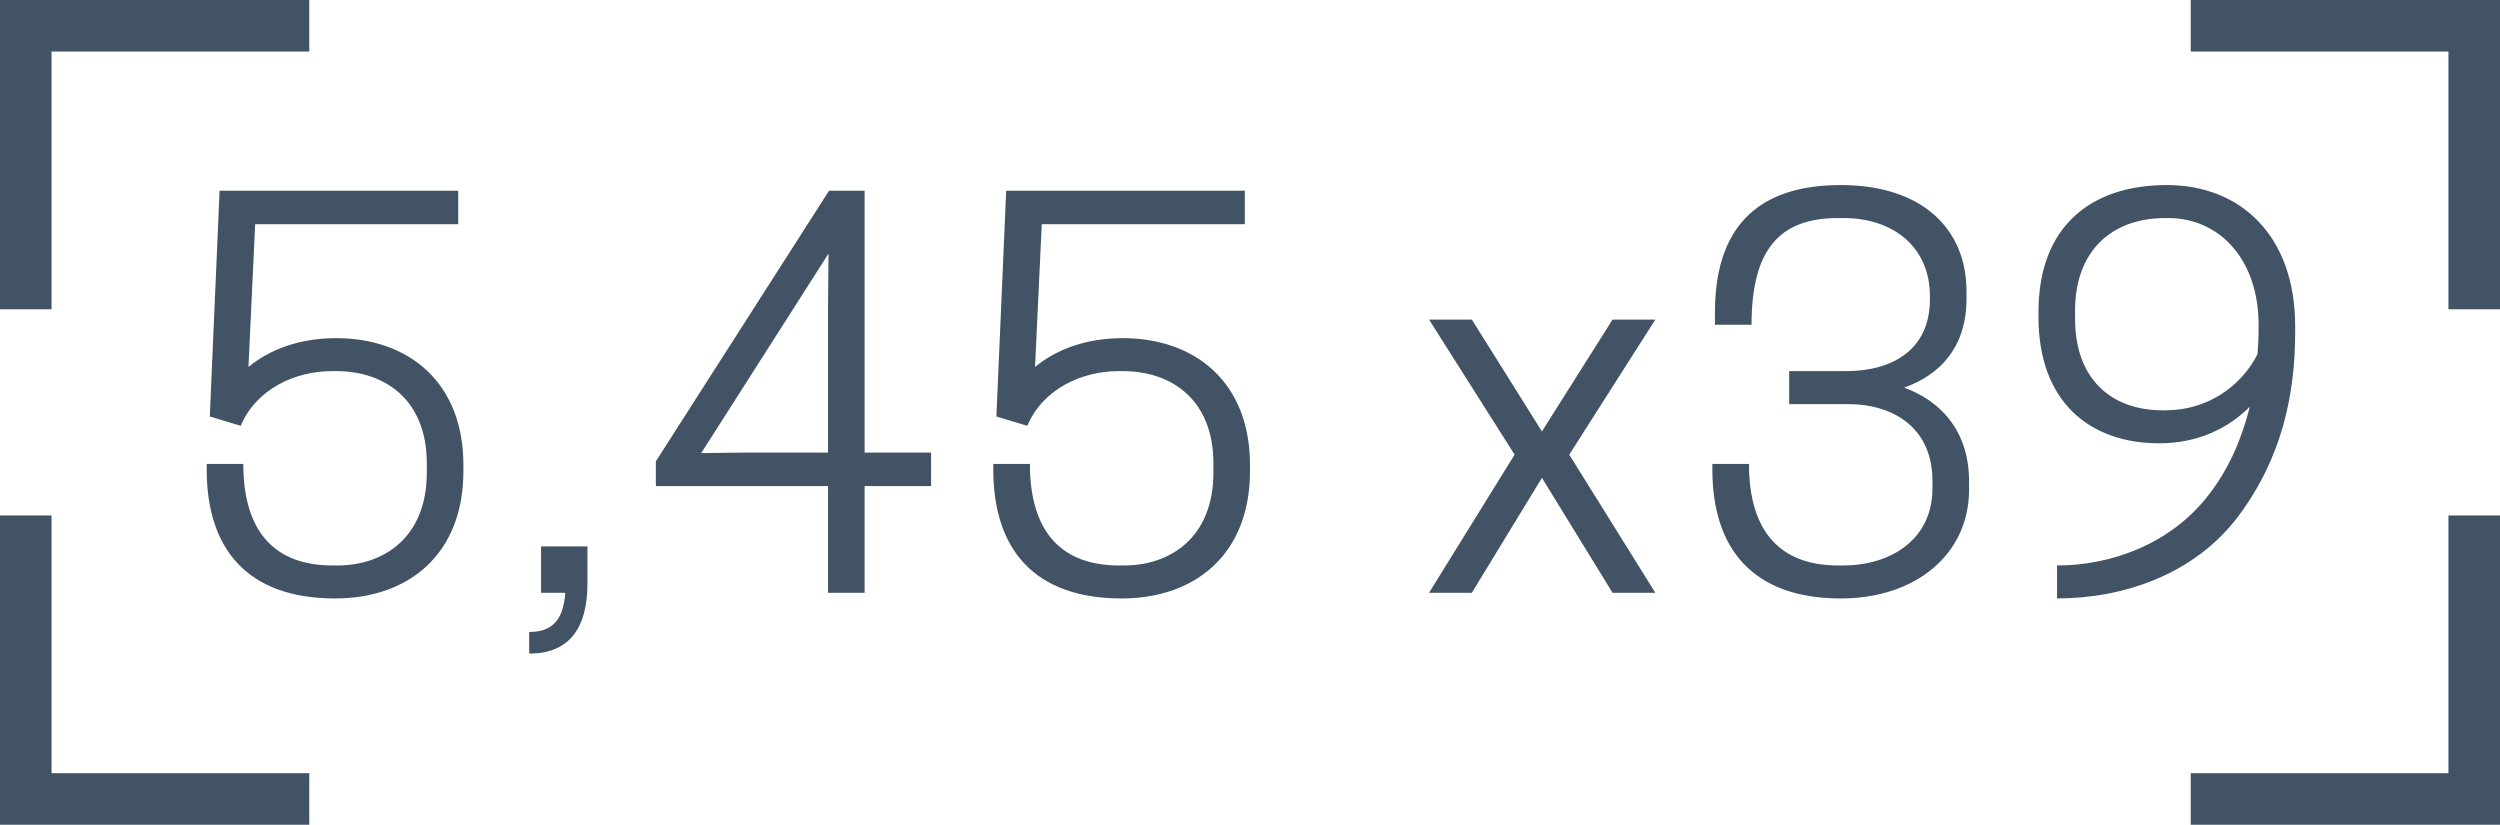 <svg xmlns="http://www.w3.org/2000/svg" xmlns:xlink="http://www.w3.org/1999/xlink" width="97px" height="32px" viewBox="0 0 97 32"><title>calibre copy 10</title><desc>Created with Sketch.</desc><g id="BLINDAJE" stroke="none" stroke-width="1" fill="none" fill-rule="evenodd"><g id="calibre-copy-10" transform="translate(1, 1)"><g id="Group" stroke="#415364" stroke-width="2"><polyline id="Path-2" points="11 0 0 0 0 11"></polyline><polyline id="Path-2-Copy-2" transform="translate(5.5, 24.5) scale(1, -1) translate(-5.5, -24.5) " points="11 19 0 19 0 30"></polyline><polyline id="Path-2-Copy" transform="translate(89.5, 5.5) scale(-1, 1) translate(-89.5, -5.5) " points="95 0 84 0 84 11"></polyline><polyline id="Path-2-Copy-3" transform="translate(89.5, 24.5) scale(-1, -1) translate(-89.5, -24.5) " points="95 19 84 19 84 30"></polyline></g><path d="M12,22.22 C14.86,22.22 16.98,20.5 16.98,17.28 L16.98,17.04 C16.98,13.84 14.86,12.12 12.04,12.12 C10.66,12.12 9.48,12.54 8.64,13.24 L8.9,7.7 L16.78,7.7 L16.78,6.4 L7.52,6.4 L7.14,15.16 L8.34,15.52 C8.94,14.1 10.44,13.4 11.88,13.4 L12.06,13.4 C13.88,13.4 15.56,14.46 15.56,16.98 L15.56,17.34 C15.56,19.86 13.88,20.94 12.1,20.94 L11.9,20.94 C9.74,20.94 8.44,19.72 8.44,17 L7.02,17 L7.02,17.22 C7.02,20.3 8.6,22.22 12,22.22 Z M19.533,24.36 C21.013,24.36 21.793,23.46 21.793,21.64 L21.793,20.2 L19.993,20.2 L19.993,22 L20.933,22 C20.853,23.14 20.353,23.52 19.533,23.52 L19.533,24.36 Z M32.547,22 L32.547,17.86 L35.127,17.86 L35.127,16.56 L32.547,16.56 L32.547,6.4 L31.167,6.4 L24.447,16.9 L24.447,17.86 L31.127,17.86 L31.127,22 L32.547,22 Z M26.207,16.58 L31.147,8.84 L31.127,10.88 L31.127,16.56 L27.927,16.56 L26.207,16.58 Z M42.52,22.22 C45.38,22.22 47.5,20.5 47.5,17.28 L47.5,17.04 C47.5,13.84 45.38,12.12 42.56,12.12 C41.18,12.12 40,12.54 39.16,13.24 L39.42,7.7 L47.3,7.7 L47.3,6.4 L38.04,6.4 L37.66,15.16 L38.86,15.52 C39.46,14.1 40.96,13.4 42.4,13.4 L42.58,13.4 C44.4,13.4 46.08,14.46 46.08,16.98 L46.08,17.34 C46.08,19.86 44.4,20.94 42.62,20.94 L42.42,20.94 C40.26,20.94 38.96,19.72 38.96,17 L37.54,17 L37.54,17.22 C37.54,20.3 39.12,22.22 42.52,22.22 Z M56.107,22 L58.827,17.54 L61.567,22 L63.227,22 L59.887,16.64 L63.227,11.4 L61.567,11.4 L58.827,15.74 L56.107,11.4 L54.447,11.4 L57.767,16.64 L54.447,22 L56.107,22 Z M70.42,22.22 C73.36,22.22 75.4,20.48 75.4,18 L75.4,17.68 C75.4,15.78 74.36,14.58 72.88,14.04 C74.3,13.54 75.3,12.44 75.3,10.6 L75.3,10.3 C75.3,7.88 73.58,6.18 70.42,6.18 C67.04,6.18 65.54,7.98 65.54,11.12 L65.54,11.6 L66.96,11.6 C66.96,8.66 68.06,7.46 70.32,7.46 L70.52,7.46 C72.52,7.46 73.88,8.64 73.88,10.48 L73.88,10.62 C73.88,12.56 72.44,13.4 70.62,13.4 L68.42,13.4 L68.42,14.68 L70.7,14.68 C72.54,14.68 73.98,15.66 73.98,17.66 L73.98,17.94 C73.98,19.98 72.3,20.94 70.52,20.94 L70.32,20.94 C68.16,20.94 66.86,19.72 66.86,17 L65.44,17 L65.44,17.22 C65.44,20.3 67.02,22.22 70.42,22.22 Z M78.813,22.22 C81.333,22.22 84.133,21.32 85.853,19.02 C87.513,16.8 88.053,14.36 88.053,11.88 L88.053,11.66 C88.053,8.16 85.953,6.18 83.073,6.18 C80.093,6.18 78.093,7.82 78.093,11.1 L78.093,11.3 C78.093,14.6 80.093,16.2 82.773,16.2 C84.253,16.2 85.433,15.64 86.293,14.78 C85.993,15.98 85.513,17.14 84.713,18.18 C83.213,20.14 80.873,20.94 78.813,20.94 L78.813,22.22 Z M83.033,14.92 L82.913,14.92 C80.873,14.92 79.513,13.66 79.513,11.38 L79.513,11.04 C79.513,8.78 80.893,7.46 83.013,7.46 L83.133,7.46 C85.073,7.46 86.633,9.02 86.633,11.6 L86.633,11.8 C86.633,12.12 86.613,12.42 86.593,12.74 C85.933,14.04 84.593,14.92 83.033,14.92 Z" id="5,45x39" fill="#415364" fill-rule="nonzero"></path></g></g></svg>